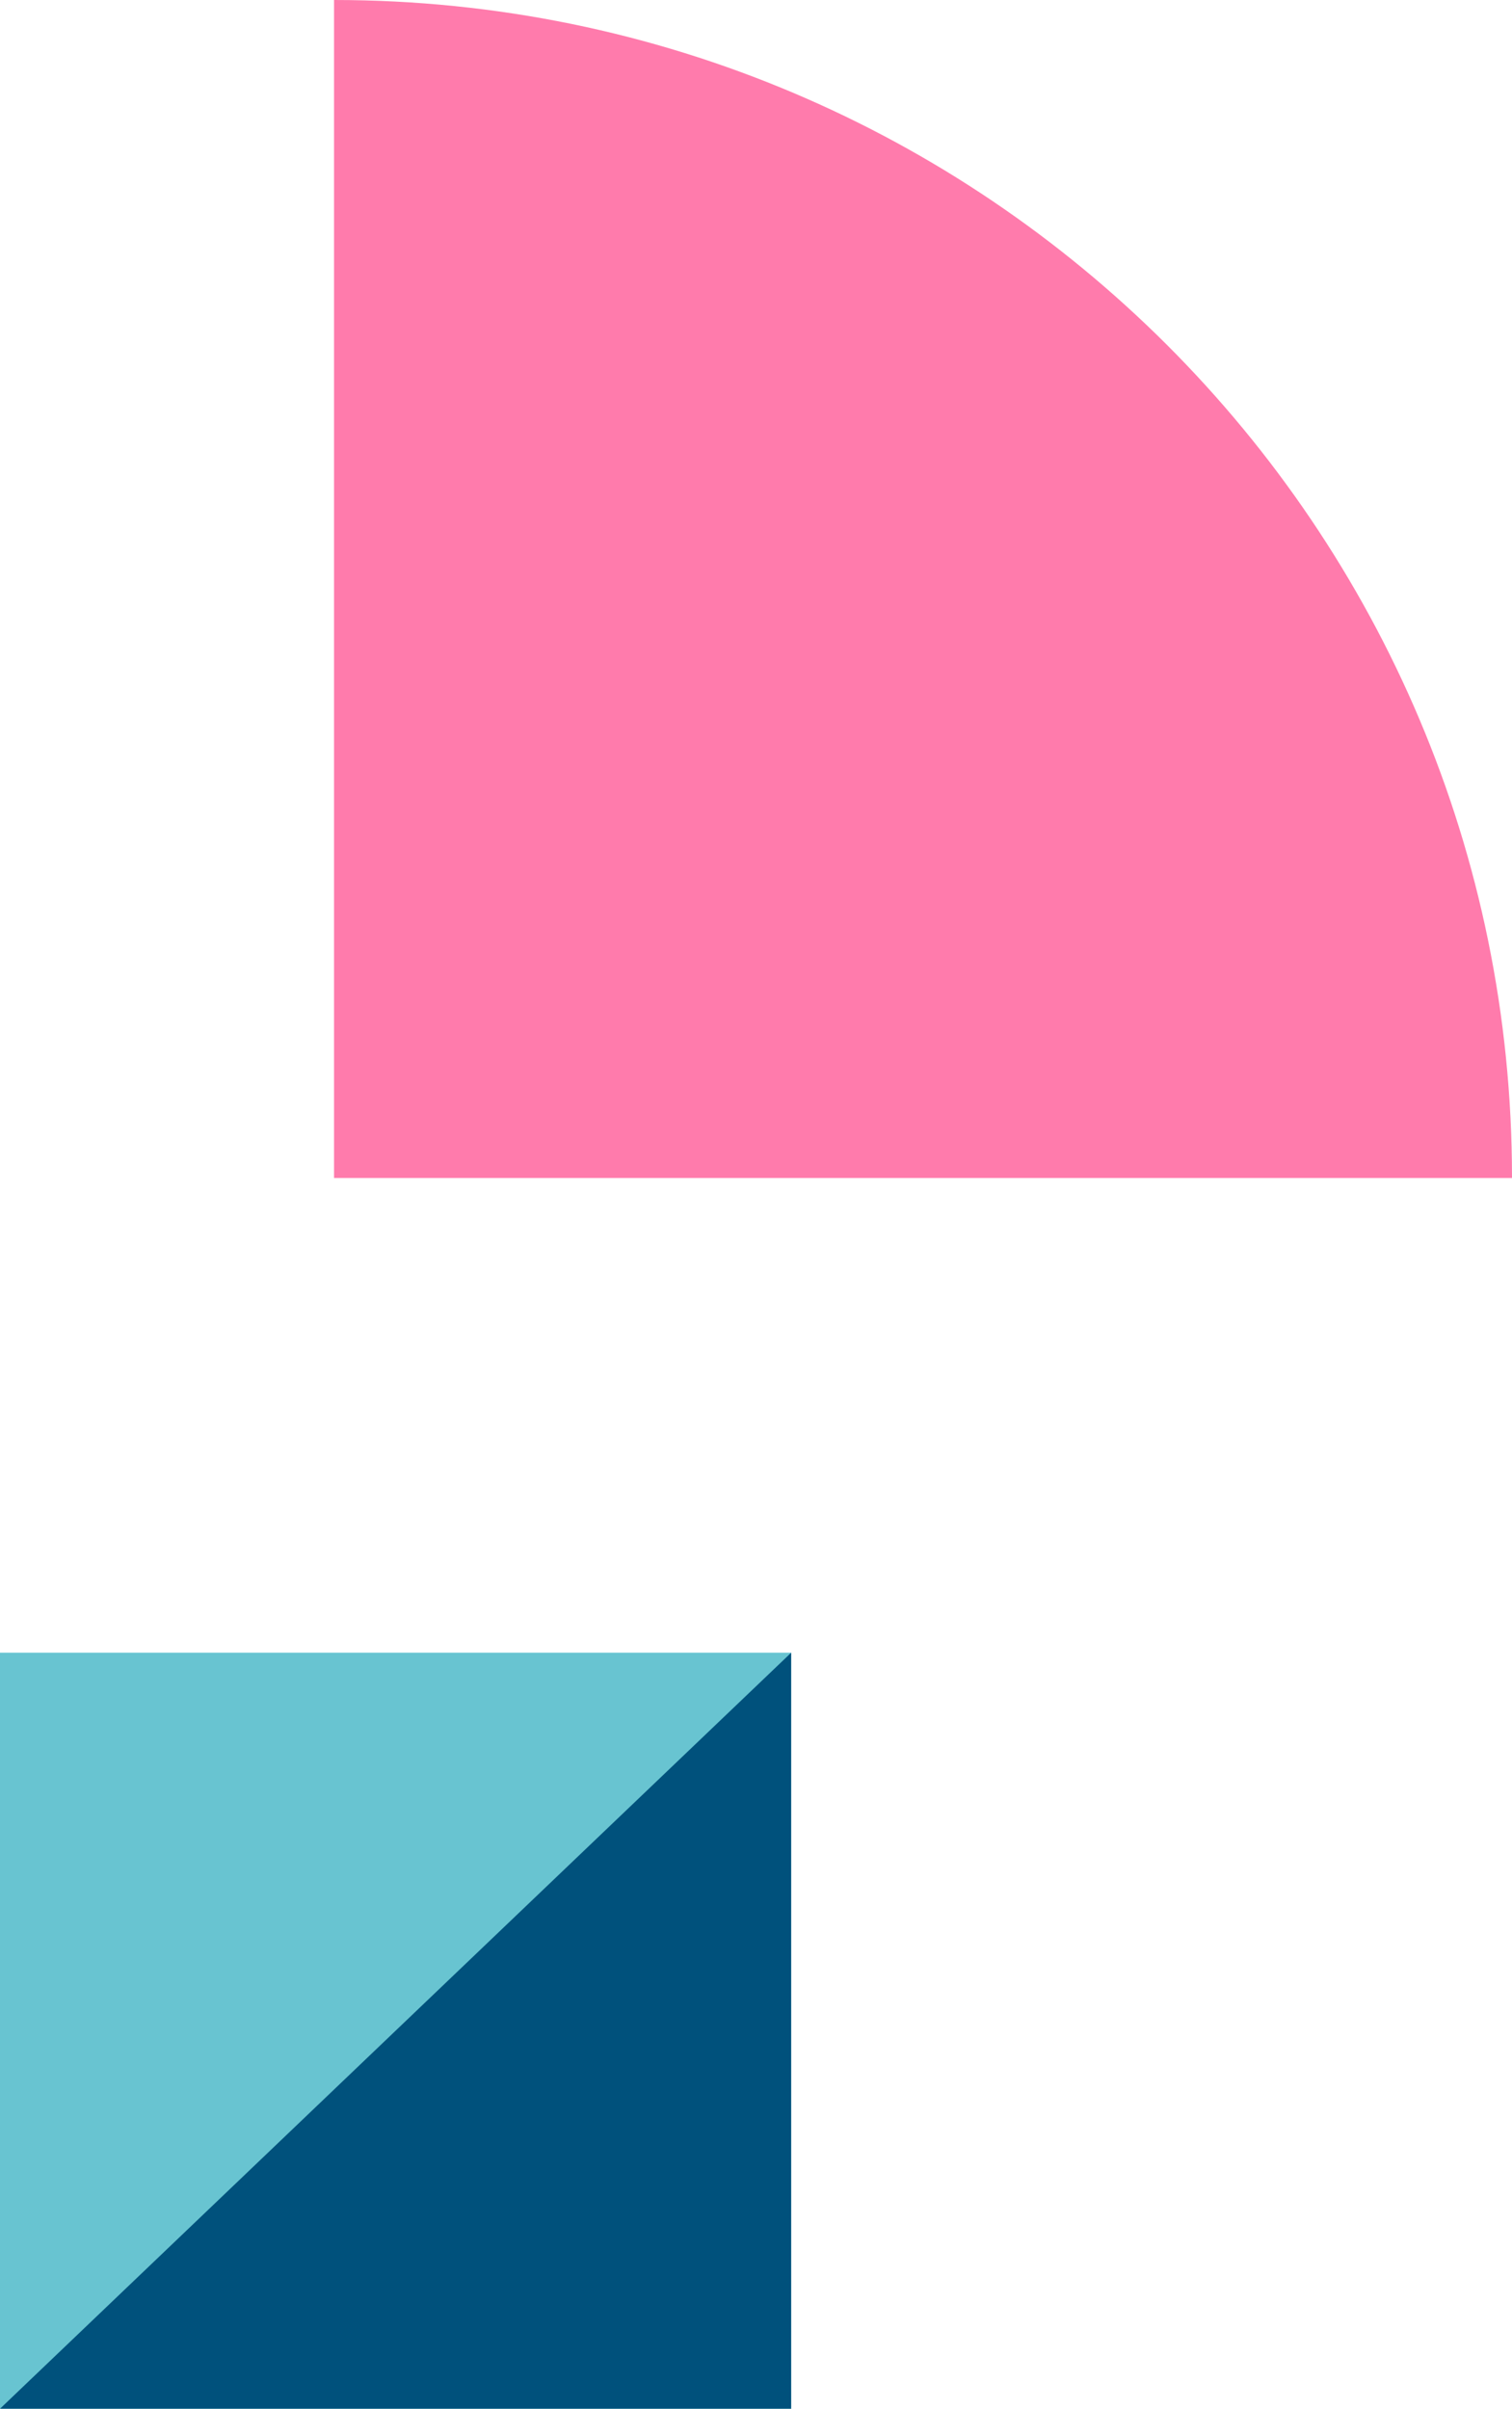 <svg width="86" height="137" viewBox="0 0 86 137" fill="none" xmlns="http://www.w3.org/2000/svg">
<path d="M19 -2.92866e-06C56.003 -1.3112e-06 86 29.988 86 66.979L86 67L19 67L19 -2.92866e-06Z" fill="#FF7BAC"/>
<path d="M0 94L0 137H45V94H0Z" fill="#68C4D1"/>
<path d="M0 137L45 94V137H0Z" fill="#00517C"/>
</svg>
